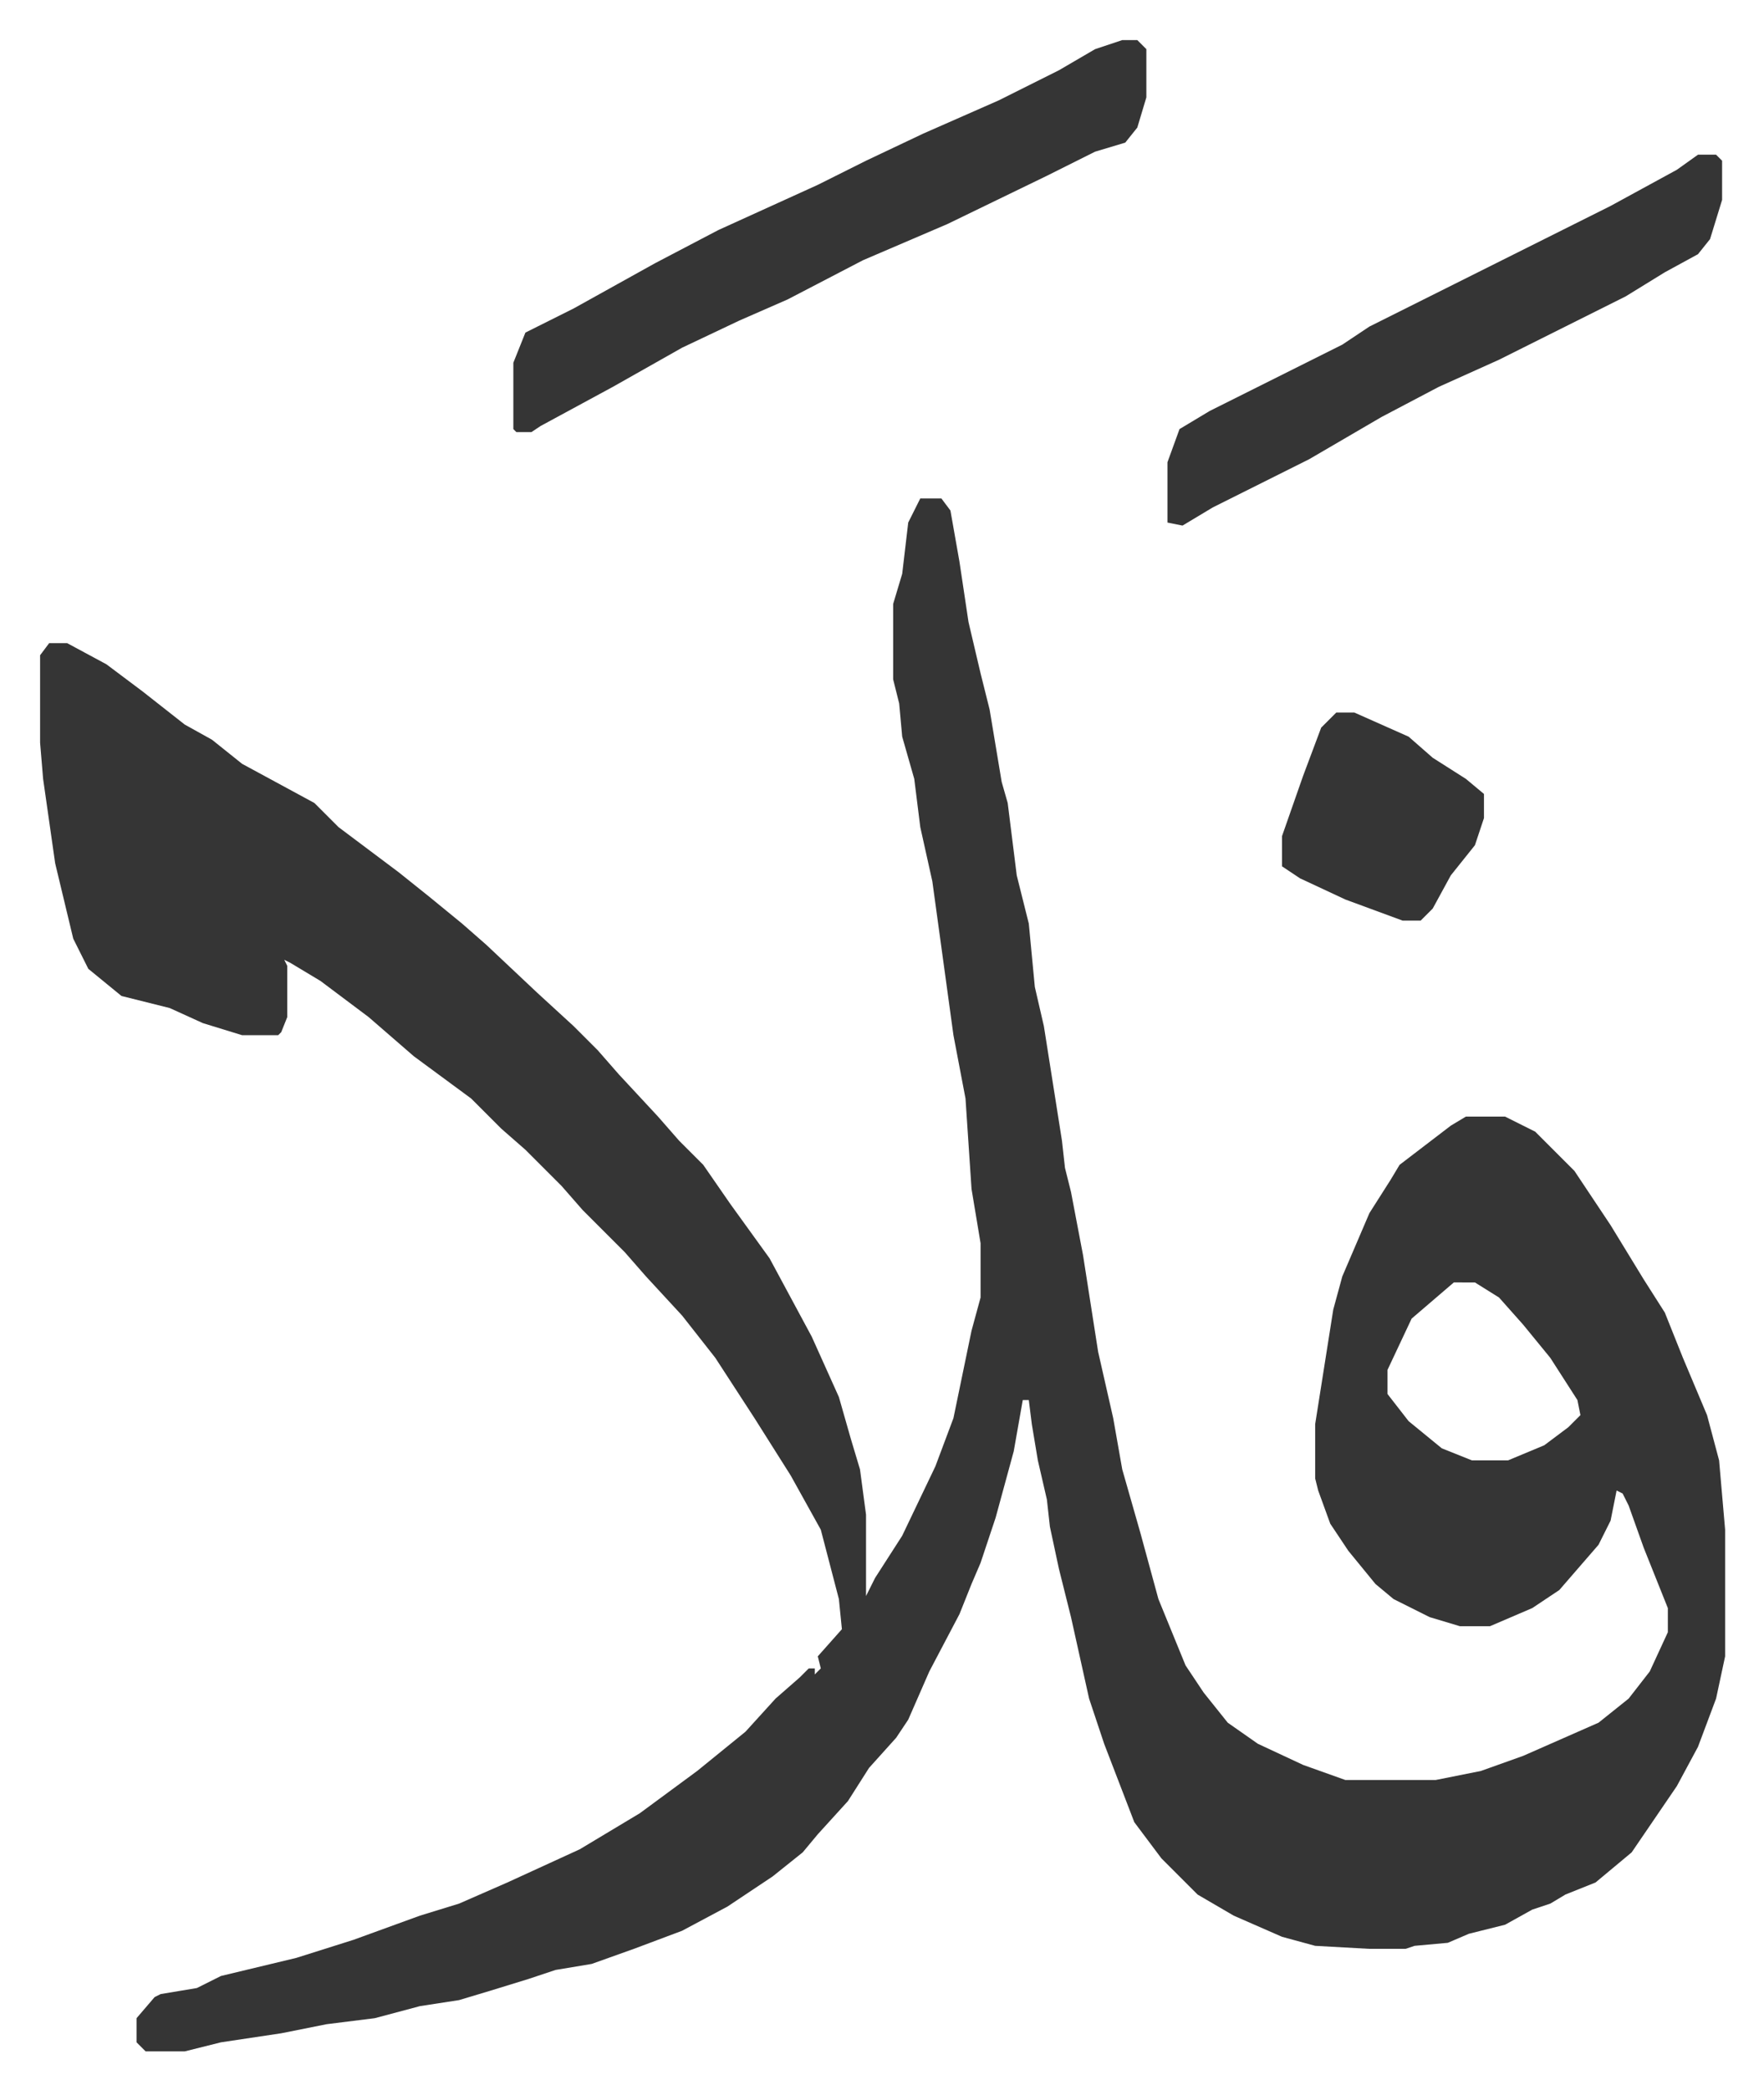 <svg xmlns="http://www.w3.org/2000/svg" viewBox="-13.3 336.7 585.2 693.2">
    <path fill="#353535" id="rule_normal" d="M292 502h7l3 4 3 17 3 20 4 17 3 12 4 24 2 7 3 24 4 16 2 21 3 13 6 38 1 9 2 8 4 21 5 32 5 22 3 17 6 21 6 22 9 22 6 9 8 10 10 7 15 7 14 5h30l15-3 14-5 25-11 10-8 7-9 6-13v-8l-8-20-5-14-2-4-2-1-2 10-4 8-13 15-9 6-14 6h-10l-10-3-12-6-6-5-9-11-6-9-4-11-1-4v-18l6-38 3-11 9-21 7-11 3-5 17-13 5-3h13l10 5 13 13 12 18 11 18 7 11 6 15 8 19 4 15 2 23v42l-3 14-6 16-7 13-15 22-12 10-10 4-5 3-6 2-9 5-12 3-7 3-11 1-3 1h-12l-18-1-11-3-16-7-12-7-12-12-9-12-10-26-5-15-6-27-4-16-3-14-1-9-3-13-2-12-1-8h-2l-3 17-6 22-5 15-3 7-4 10-10 19-7 16-4 6-9 10-7 11-10 11-5 6-10 8-15 10-15 8-16 6-14 5-12 2-9 3-13 4-10 3-13 2-15 4-16 2-15 3-20 3-12 3H35l-3-3v-8l6-7 2-1 12-2 8-4 25-6 19-6 22-8 13-4 16-7 24-11 20-12 19-14 16-13 10-11 8-7 3-3h2v2l2-2-1-4 8-9-1-10-6-23-10-18-12-19-13-20-11-14-12-13-7-8-14-14-7-8-12-12-8-7-10-10-19-14-15-13-16-12-10-6-2-1 1 2v17l-2 5-1 1H67l-13-4-11-5-16-4-11-9-5-10-6-25-4-28-1-12v-29l3-4h6l13 7 12 9 14 11 9 5 10 8 24 13 8 8 20 15 10 8 11 9 8 7 17 16 12 11 8 8 7 8 13 14 7 8 8 8 9 13 13 18 14 26 9 20 4 14 3 10 2 15v27l3-6 9-14 11-23 6-16 6-29 3-11v-18l-3-18-2-30-4-21-7-51-4-18-2-16-4-14-1-11-2-8v-25l3-10 2-17zm177 260-14 12-8 17v8l7 9 11 9 10 4h12l12-5 8-6 4-4-1-5-9-14-9-11-8-9-8-5zM359 350h5l3 3v16l-3 10-4 5-10 3-16 8-33 16-28 12-25 13-16 7-19 9-23 13-24 13-3 2h-5l-1-1v-22l4-10 16-8 27-15 21-11 11-5 22-10 16-8 19-9 25-11 20-10 12-7zm191 38h6l2 2v13l-4 13-4 5-11 6-13 8-28 14-14 7-20 9-19 10-24 14-16 8-16 8-10 6-5-1v-20l4-11 10-6 44-22 9-6 12-6 16-8 36-18 16-8 22-12z"/>
    <path fill="#353535" id="rule_normal" d="M430 573h6l18 8 8 7 11 7 6 5v8l-3 9-8 10-6 11-4 4h-6l-19-7-15-7-6-4v-10l7-20 6-16z"/>
</svg>

